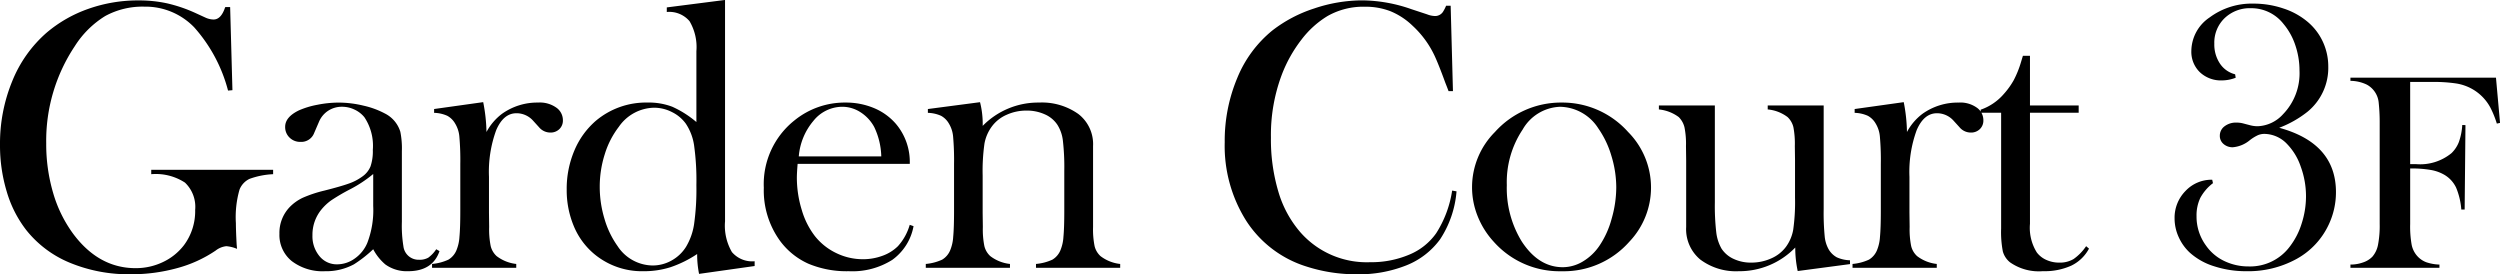 <svg xmlns="http://www.w3.org/2000/svg" width="306.783" height="33.656" viewBox="0 0 306.783 33.656">
  <path id="パス_12834" data-name="パス 12834" d="M30.492-31.992l.281,10.2-.539.047A18.767,18.767,0,0,0,26.086-29.5a8.315,8.315,0,0,0-6.117-2.543A9.562,9.562,0,0,0,15.176-30.9a11.6,11.6,0,0,0-3.738,3.691A20.916,20.916,0,0,0,7.922-15.258,21.224,21.224,0,0,0,8.766-9.2a15.965,15.965,0,0,0,2.461,5.027Q14.367.047,18.891.047A7.678,7.678,0,0,0,22.242-.7,6.991,6.991,0,0,0,24.82-2.766,6.982,6.982,0,0,0,26.2-7.1a4.1,4.1,0,0,0-1.254-3.352,6.54,6.54,0,0,0-4.137-1.031v-.539H35.766v.539a9.679,9.679,0,0,0-2.895.574,2.444,2.444,0,0,0-1.23,1.324,12.194,12.194,0,0,0-.445,4.1q0,.844.094,2.625l.047.539a4.325,4.325,0,0,0-1.312-.328,2.552,2.552,0,0,0-1.312.539A15.661,15.661,0,0,1,23.977.047a21.154,21.154,0,0,1-5.7.75A18.888,18.888,0,0,1,10.84-.609,13.29,13.29,0,0,1,5.461-4.641,14.25,14.25,0,0,1,3.082-9.328a19.6,19.6,0,0,1-.832-5.766,20.134,20.134,0,0,1,1.5-7.8,15.629,15.629,0,0,1,4.219-5.953,16.155,16.155,0,0,1,5.133-2.93,18.226,18.226,0,0,1,6.141-1.031,16.265,16.265,0,0,1,3.48.352,18.068,18.068,0,0,1,3.41,1.148l1.383.633a2.5,2.5,0,0,0,.938.211q.938,0,1.43-1.523ZM55.782-2.273l.4.234Q55.337.422,52.313.422A4.5,4.5,0,0,1,49.548-.4a6.2,6.2,0,0,1-1.5-1.875A15.5,15.5,0,0,1,45.681-.422a7.186,7.186,0,0,1-3.539.844A6.249,6.249,0,0,1,38.052-.82,4.112,4.112,0,0,1,36.54-4.172,4.556,4.556,0,0,1,37.782-7.43,5.532,5.532,0,0,1,39.4-8.59a15.469,15.469,0,0,1,2.648-.879q2.039-.516,3.012-.867a6.235,6.235,0,0,0,1.629-.844,2.82,2.82,0,0,0,1.031-1.266A5.764,5.764,0,0,0,48-14.461a6.317,6.317,0,0,0-1.031-4.008,3.375,3.375,0,0,0-1.207-.937,3.53,3.53,0,0,0-1.535-.352,3.048,3.048,0,0,0-1.711.492,3.014,3.014,0,0,0-1.125,1.359l-.586,1.359a1.69,1.69,0,0,1-1.687,1.1,1.835,1.835,0,0,1-1.336-.527,1.776,1.776,0,0,1-.539-1.324q0-1.2,1.688-2.016A10.237,10.237,0,0,1,41.192-20a13.427,13.427,0,0,1,2.637-.27,13.009,13.009,0,0,1,3.023.375,10.4,10.4,0,0,1,2.625.961,3.72,3.72,0,0,1,1.9,2.25,10.341,10.341,0,0,1,.188,2.367v8.672a15.594,15.594,0,0,0,.188,3A1.867,1.867,0,0,0,53.673-.984a2.13,2.13,0,0,0,1.137-.258A4.049,4.049,0,0,0,55.782-2.273Zm-7.734-9.234a15.722,15.722,0,0,1-2.789,1.852,24.409,24.409,0,0,0-2.367,1.383,6.239,6.239,0,0,0-1.2,1.125,4.877,4.877,0,0,0-1.1,3.164A3.81,3.81,0,0,0,41.45-1.43,2.721,2.721,0,0,0,43.618-.422a3.711,3.711,0,0,0,2.168-.715,4.414,4.414,0,0,0,1.535-1.91,11.191,11.191,0,0,0,.727-4.547Zm13.9-5.156a6.82,6.82,0,0,1,1.9-2.227,7.456,7.456,0,0,1,4.43-1.383,3.484,3.484,0,0,1,2.32.68,1.885,1.885,0,0,1,.727,1.5,1.439,1.439,0,0,1-.434,1.078,1.53,1.53,0,0,1-1.113.422,1.8,1.8,0,0,1-1.383-.656l-.727-.8a2.723,2.723,0,0,0-2.039-.914q-1.594,0-2.484,2.063a14.876,14.876,0,0,0-.891,5.742v4.383l.023,1.781a10.4,10.4,0,0,0,.188,2.332,2.439,2.439,0,0,0,.727,1.23A4.83,4.83,0,0,0,65.6-.469V0H55.268V-.469A6.072,6.072,0,0,0,57.283-1a2.414,2.414,0,0,0,.984-1.16,5.1,5.1,0,0,0,.363-1.629q.105-1.09.105-3.152v-5.789a32.868,32.868,0,0,0-.117-3.387A3.669,3.669,0,0,0,58.1-17.7a2.481,2.481,0,0,0-.961-.949,4.2,4.2,0,0,0-1.617-.363v-.469l6.023-.844A20.373,20.373,0,0,1,61.947-16.664ZM88.034.75A12.174,12.174,0,0,1,87.8-1.687,13.9,13.9,0,0,1,84.53-.07a10.726,10.726,0,0,1-3.293.492,9.145,9.145,0,0,1-6.094-2.133,8.909,8.909,0,0,1-2.484-3.41,11.407,11.407,0,0,1-.867-4.488,12,12,0,0,1,.938-4.77,9.825,9.825,0,0,1,2.625-3.645,9.544,9.544,0,0,1,6.352-2.25,8.07,8.07,0,0,1,3.047.516,12.479,12.479,0,0,1,2.953,1.875v-8.7a6.231,6.231,0,0,0-.844-3.68,3.262,3.262,0,0,0-2.789-1.125v-.562l7.148-.914V-5.7a6.437,6.437,0,0,0,.844,3.773A3.262,3.262,0,0,0,94.854-.8v.586Zm-.328-10.875a31.182,31.182,0,0,0-.281-4.887,6.488,6.488,0,0,0-1.008-2.66,4.564,4.564,0,0,0-1.7-1.43,4.8,4.8,0,0,0-2.191-.539A5.379,5.379,0,0,0,78.19-17.3a10.61,10.61,0,0,0-1.723,3.352,13.1,13.1,0,0,0-.621,4.008,13.545,13.545,0,0,0,.586,3.949,11,11,0,0,0,1.594,3.316A5.207,5.207,0,0,0,82.339-.281a4.725,4.725,0,0,0,2.32-.609A4.854,4.854,0,0,0,86.44-2.578a7.61,7.61,0,0,0,.984-2.777A30.437,30.437,0,0,0,87.706-10.125Zm12.423-2.625q-.094,1.148-.094,1.664a13.492,13.492,0,0,0,.6,3.984,9.666,9.666,0,0,0,1.629,3.234A7.446,7.446,0,0,0,104.875-1.8a7.449,7.449,0,0,0,3.27.75,6.848,6.848,0,0,0,2.4-.422,5.163,5.163,0,0,0,1.887-1.172,6.587,6.587,0,0,0,1.453-2.625l.469.164a6.532,6.532,0,0,1-2.613,4.137A9.167,9.167,0,0,1,106.41.422a12.15,12.15,0,0,1-4.945-.914A8.783,8.783,0,0,1,97.973-3.3,10.529,10.529,0,0,1,95.98-9.82a9.987,9.987,0,0,1,3.773-8.273,9.782,9.782,0,0,1,6.258-2.18,8.884,8.884,0,0,1,3.469.668,7.218,7.218,0,0,1,2.7,1.934,7.235,7.235,0,0,1,1.711,4.922Zm10.266-.914a8.841,8.841,0,0,0-.867-3.609,4.91,4.91,0,0,0-1.687-1.816,4.133,4.133,0,0,0-2.25-.668,4.559,4.559,0,0,0-3.527,1.734,7.7,7.7,0,0,0-1.793,4.359Zm12.118-6.656a10.828,10.828,0,0,1,.328,2.531v.375a9.52,9.52,0,0,1,6.914-2.859,7.708,7.708,0,0,1,4.828,1.406,4.667,4.667,0,0,1,1.8,3.938v9.938a10.4,10.4,0,0,0,.188,2.332,2.439,2.439,0,0,0,.727,1.23,4.83,4.83,0,0,0,2.414.961V0H129.38V-.469A6.072,6.072,0,0,0,131.4-1a2.414,2.414,0,0,0,.984-1.16,5.1,5.1,0,0,0,.363-1.629q.105-1.09.105-3.129v-4.969a28.535,28.535,0,0,0-.176-3.75A4.6,4.6,0,0,0,132-17.555a3.547,3.547,0,0,0-1.547-1.277,5.329,5.329,0,0,0-2.227-.457,5.859,5.859,0,0,0-2.449.516,4.458,4.458,0,0,0-1.793,1.406,5.038,5.038,0,0,0-.926,2.121,23.976,23.976,0,0,0-.223,3.926v4.594l.023,1.734a10.4,10.4,0,0,0,.188,2.332,2.439,2.439,0,0,0,.727,1.23,4.83,4.83,0,0,0,2.414.961V0H115.856V-.469A6.072,6.072,0,0,0,117.872-1a2.414,2.414,0,0,0,.984-1.16,5.1,5.1,0,0,0,.363-1.629q.105-1.09.105-3.152v-5.789a32.868,32.868,0,0,0-.117-3.387,3.669,3.669,0,0,0-.516-1.582,2.481,2.481,0,0,0-.961-.949,4.2,4.2,0,0,0-1.617-.363v-.469Zm57.752-11.836.281,10.477h-.539q-.258-.68-.4-1.031-.82-2.25-1.336-3.352a11.814,11.814,0,0,0-2.648-3.609,8.673,8.673,0,0,0-2.719-1.8,8.456,8.456,0,0,0-3.164-.562,8.872,8.872,0,0,0-4.594,1.148A11.543,11.543,0,0,0,161.96-28a16.786,16.786,0,0,0-2.414,4.3,21.013,21.013,0,0,0-1.336,7.734,22.392,22.392,0,0,0,.914,6.633A13.3,13.3,0,0,0,161.8-4.383a10.828,10.828,0,0,0,8.578,3.7,11.951,11.951,0,0,0,4.8-.926,7.577,7.577,0,0,0,3.3-2.613,13.368,13.368,0,0,0,1.969-5.25l.539.094a12.514,12.514,0,0,1-2.016,5.883A9.431,9.431,0,0,1,174.839-.3,15.739,15.739,0,0,1,168.733.8a19.87,19.87,0,0,1-6.187-.961,13.6,13.6,0,0,1-7.359-5.59,17.2,17.2,0,0,1-2.648-9.645,19.926,19.926,0,0,1,1.547-7.91,14.619,14.619,0,0,1,4.313-5.824,16.708,16.708,0,0,1,5.1-2.684,18.555,18.555,0,0,1,5.941-1,18.617,18.617,0,0,1,6,1.078l1.922.633a2.865,2.865,0,0,0,.984.211,1.157,1.157,0,0,0,.961-.492,4.775,4.775,0,0,0,.4-.773ZM182.89-9.891a9.6,9.6,0,0,1,2.813-6.773,10.883,10.883,0,0,1,8.18-3.609,10.809,10.809,0,0,1,8.156,3.609,9.676,9.676,0,0,1,2.813,6.8,9.637,9.637,0,0,1-2.672,6.68,10.729,10.729,0,0,1-8.3,3.609,10.8,10.8,0,0,1-8.32-3.609,10.213,10.213,0,0,1-1.98-3.141A9.539,9.539,0,0,1,182.89-9.891Zm4.266-.258a12.5,12.5,0,0,0,1.828,6.914Q191.047-.07,194.023-.07a4.794,4.794,0,0,0,2.461-.7,6.492,6.492,0,0,0,2.063-1.969,10.99,10.99,0,0,0,1.477-3.293,14,14,0,0,0,.563-3.832,13.227,13.227,0,0,0-.6-3.879,11.488,11.488,0,0,0-1.605-3.363,5.672,5.672,0,0,0-4.711-2.648,5.512,5.512,0,0,0-4.57,2.789A11.626,11.626,0,0,0,187.156-10.148ZM222.852.4a13.575,13.575,0,0,1-.3-2.883A9.52,9.52,0,0,1,215.61.422a7.3,7.3,0,0,1-4.711-1.43,4.837,4.837,0,0,1-1.734-3.984v-8.156l-.023-1.781a10.237,10.237,0,0,0-.187-2.32,2.664,2.664,0,0,0-.7-1.242,4.868,4.868,0,0,0-2.437-.937v-.492h6.867V-8.039a28.324,28.324,0,0,0,.176,3.715,5.275,5.275,0,0,0,.645,1.98,3.494,3.494,0,0,0,1.477,1.254,4.958,4.958,0,0,0,2.156.457,5.939,5.939,0,0,0,2.461-.516,4.444,4.444,0,0,0,1.8-1.406,5.023,5.023,0,0,0,.9-2.109,24.21,24.21,0,0,0,.223-3.937V-13.2L222.5-14.93a10.9,10.9,0,0,0-.176-2.32,2.5,2.5,0,0,0-.715-1.242,4.744,4.744,0,0,0-2.437-.937v-.492h6.867V-7.2a29.9,29.9,0,0,0,.129,3.387,4.015,4.015,0,0,0,.5,1.582,2.641,2.641,0,0,0,.984.949,4.2,4.2,0,0,0,1.617.363v.469Zm13.407-17.062a6.82,6.82,0,0,1,1.9-2.227,7.456,7.456,0,0,1,4.43-1.383,3.484,3.484,0,0,1,2.32.68,1.885,1.885,0,0,1,.727,1.5,1.439,1.439,0,0,1-.434,1.078,1.53,1.53,0,0,1-1.113.422,1.8,1.8,0,0,1-1.383-.656l-.727-.8a2.723,2.723,0,0,0-2.039-.914q-1.594,0-2.484,2.063a14.876,14.876,0,0,0-.891,5.742v4.383l.023,1.781a10.4,10.4,0,0,0,.188,2.332,2.439,2.439,0,0,0,.727,1.23,4.83,4.83,0,0,0,2.414.961V0H229.58V-.469A6.072,6.072,0,0,0,231.6-1a2.414,2.414,0,0,0,.984-1.16,5.1,5.1,0,0,0,.363-1.629q.105-1.09.105-3.152v-5.789a32.868,32.868,0,0,0-.117-3.387,3.669,3.669,0,0,0-.516-1.582,2.481,2.481,0,0,0-.961-.949,4.2,4.2,0,0,0-1.617-.363v-.469l6.023-.844A20.373,20.373,0,0,1,236.259-16.664Zm15.095-3.258h5.977v.891h-5.977V-5.391a5.692,5.692,0,0,0,.844,3.516,2.981,2.981,0,0,0,1.172.914,3.77,3.77,0,0,0,1.57.328,3.294,3.294,0,0,0,1.758-.434,6.067,6.067,0,0,0,1.547-1.582l.352.3a4.862,4.862,0,0,1-2.168,2.086,7.918,7.918,0,0,1-3.48.68,6.158,6.158,0,0,1-4.031-1.078A2.6,2.6,0,0,1,248.026-2a12.617,12.617,0,0,1-.211-2.824v-14.2h-2.508v-.375a6.575,6.575,0,0,0,2.813-1.9,9.4,9.4,0,0,0,1.242-1.723,12.229,12.229,0,0,0,.891-2.215l.234-.773h.867Zm30.588,2.742q6.961,1.9,6.961,7.9a9.271,9.271,0,0,1-.891,3.984,9.274,9.274,0,0,1-3.937,4.207A12.3,12.3,0,0,1,277.911.422a12.6,12.6,0,0,1-3.937-.6A8.012,8.012,0,0,1,271-1.828,5.886,5.886,0,0,1,269.6-3.773a5.515,5.515,0,0,1-.5-2.273,4.675,4.675,0,0,1,1.336-3.375,4.385,4.385,0,0,1,3.281-1.383l.094.422a5.621,5.621,0,0,0-1.559,1.816,5.015,5.015,0,0,0-.457,2.238,5.985,5.985,0,0,0,1.148,3.586,5.742,5.742,0,0,0,2.25,1.91,6.806,6.806,0,0,0,3,.668,6.072,6.072,0,0,0,5.063-2.461A8.987,8.987,0,0,0,284.7-5.449a10.852,10.852,0,0,0,.527-3.316,10.569,10.569,0,0,0-.645-3.645,7.377,7.377,0,0,0-1.7-2.8,3.9,3.9,0,0,0-2.742-1.219,2.1,2.1,0,0,0-.8.152,5.1,5.1,0,0,0-1.008.621,3.751,3.751,0,0,1-2.086.867,1.668,1.668,0,0,1-1.137-.4,1.279,1.279,0,0,1-.457-1.008,1.421,1.421,0,0,1,.574-1.16,2.279,2.279,0,0,1,1.465-.457,3.1,3.1,0,0,1,.8.094l.891.234a3.577,3.577,0,0,0,.914.117,4.4,4.4,0,0,0,3.094-1.453,7.208,7.208,0,0,0,2.039-5.367,9.626,9.626,0,0,0-.516-3.129,7.936,7.936,0,0,0-1.453-2.613,5.013,5.013,0,0,0-3.984-1.922,4.471,4.471,0,0,0-3.234,1.219,4.167,4.167,0,0,0-1.266,3.141,4.2,4.2,0,0,0,.691,2.438,3.157,3.157,0,0,0,1.863,1.313l.07.422a4.7,4.7,0,0,1-1.664.328A3.764,3.764,0,0,1,272.2-24a3.486,3.486,0,0,1-1.043-2.625,5.011,5.011,0,0,1,2.238-4.09,8.675,8.675,0,0,1,5.4-1.7,11.386,11.386,0,0,1,3.668.6,8.858,8.858,0,0,1,3.012,1.676,7.059,7.059,0,0,1,1.84,2.449,7.193,7.193,0,0,1,.645,3.012,6.954,6.954,0,0,1-2.578,5.555A13.034,13.034,0,0,1,281.942-17.18Zm16.068,4.995v6.819a12.721,12.721,0,0,0,.188,2.572,2.939,2.939,0,0,0,.718,1.393A2.785,2.785,0,0,0,300-.675a5.519,5.519,0,0,0,1.6.282V0h-10.92V-.393a4.551,4.551,0,0,0,1.555-.265,2.832,2.832,0,0,0,1.145-.709,3.142,3.142,0,0,0,.684-1.453,12.329,12.329,0,0,0,.205-2.546v-12.6a22.538,22.538,0,0,0-.12-2.273,2.8,2.8,0,0,0-1.47-2.239,4.743,4.743,0,0,0-2-.461v-.393h17.859l.5,5.554-.393.085a12.035,12.035,0,0,0-.786-1.948,5.712,5.712,0,0,0-2.256-2.307,5.862,5.862,0,0,0-1.931-.667,18.707,18.707,0,0,0-3.008-.188H298.01v10.083h.684a6.069,6.069,0,0,0,4.392-1.35,3.812,3.812,0,0,0,.906-1.376,7.535,7.535,0,0,0,.41-2.076l.393.017-.1,10.356h-.41a8.579,8.579,0,0,0-.641-2.692,3.63,3.63,0,0,0-1.376-1.53,4.963,4.963,0,0,0-1.683-.624A13.756,13.756,0,0,0,298.01-12.185Z" transform="translate(-2.25 32.859)"/>
</svg>
